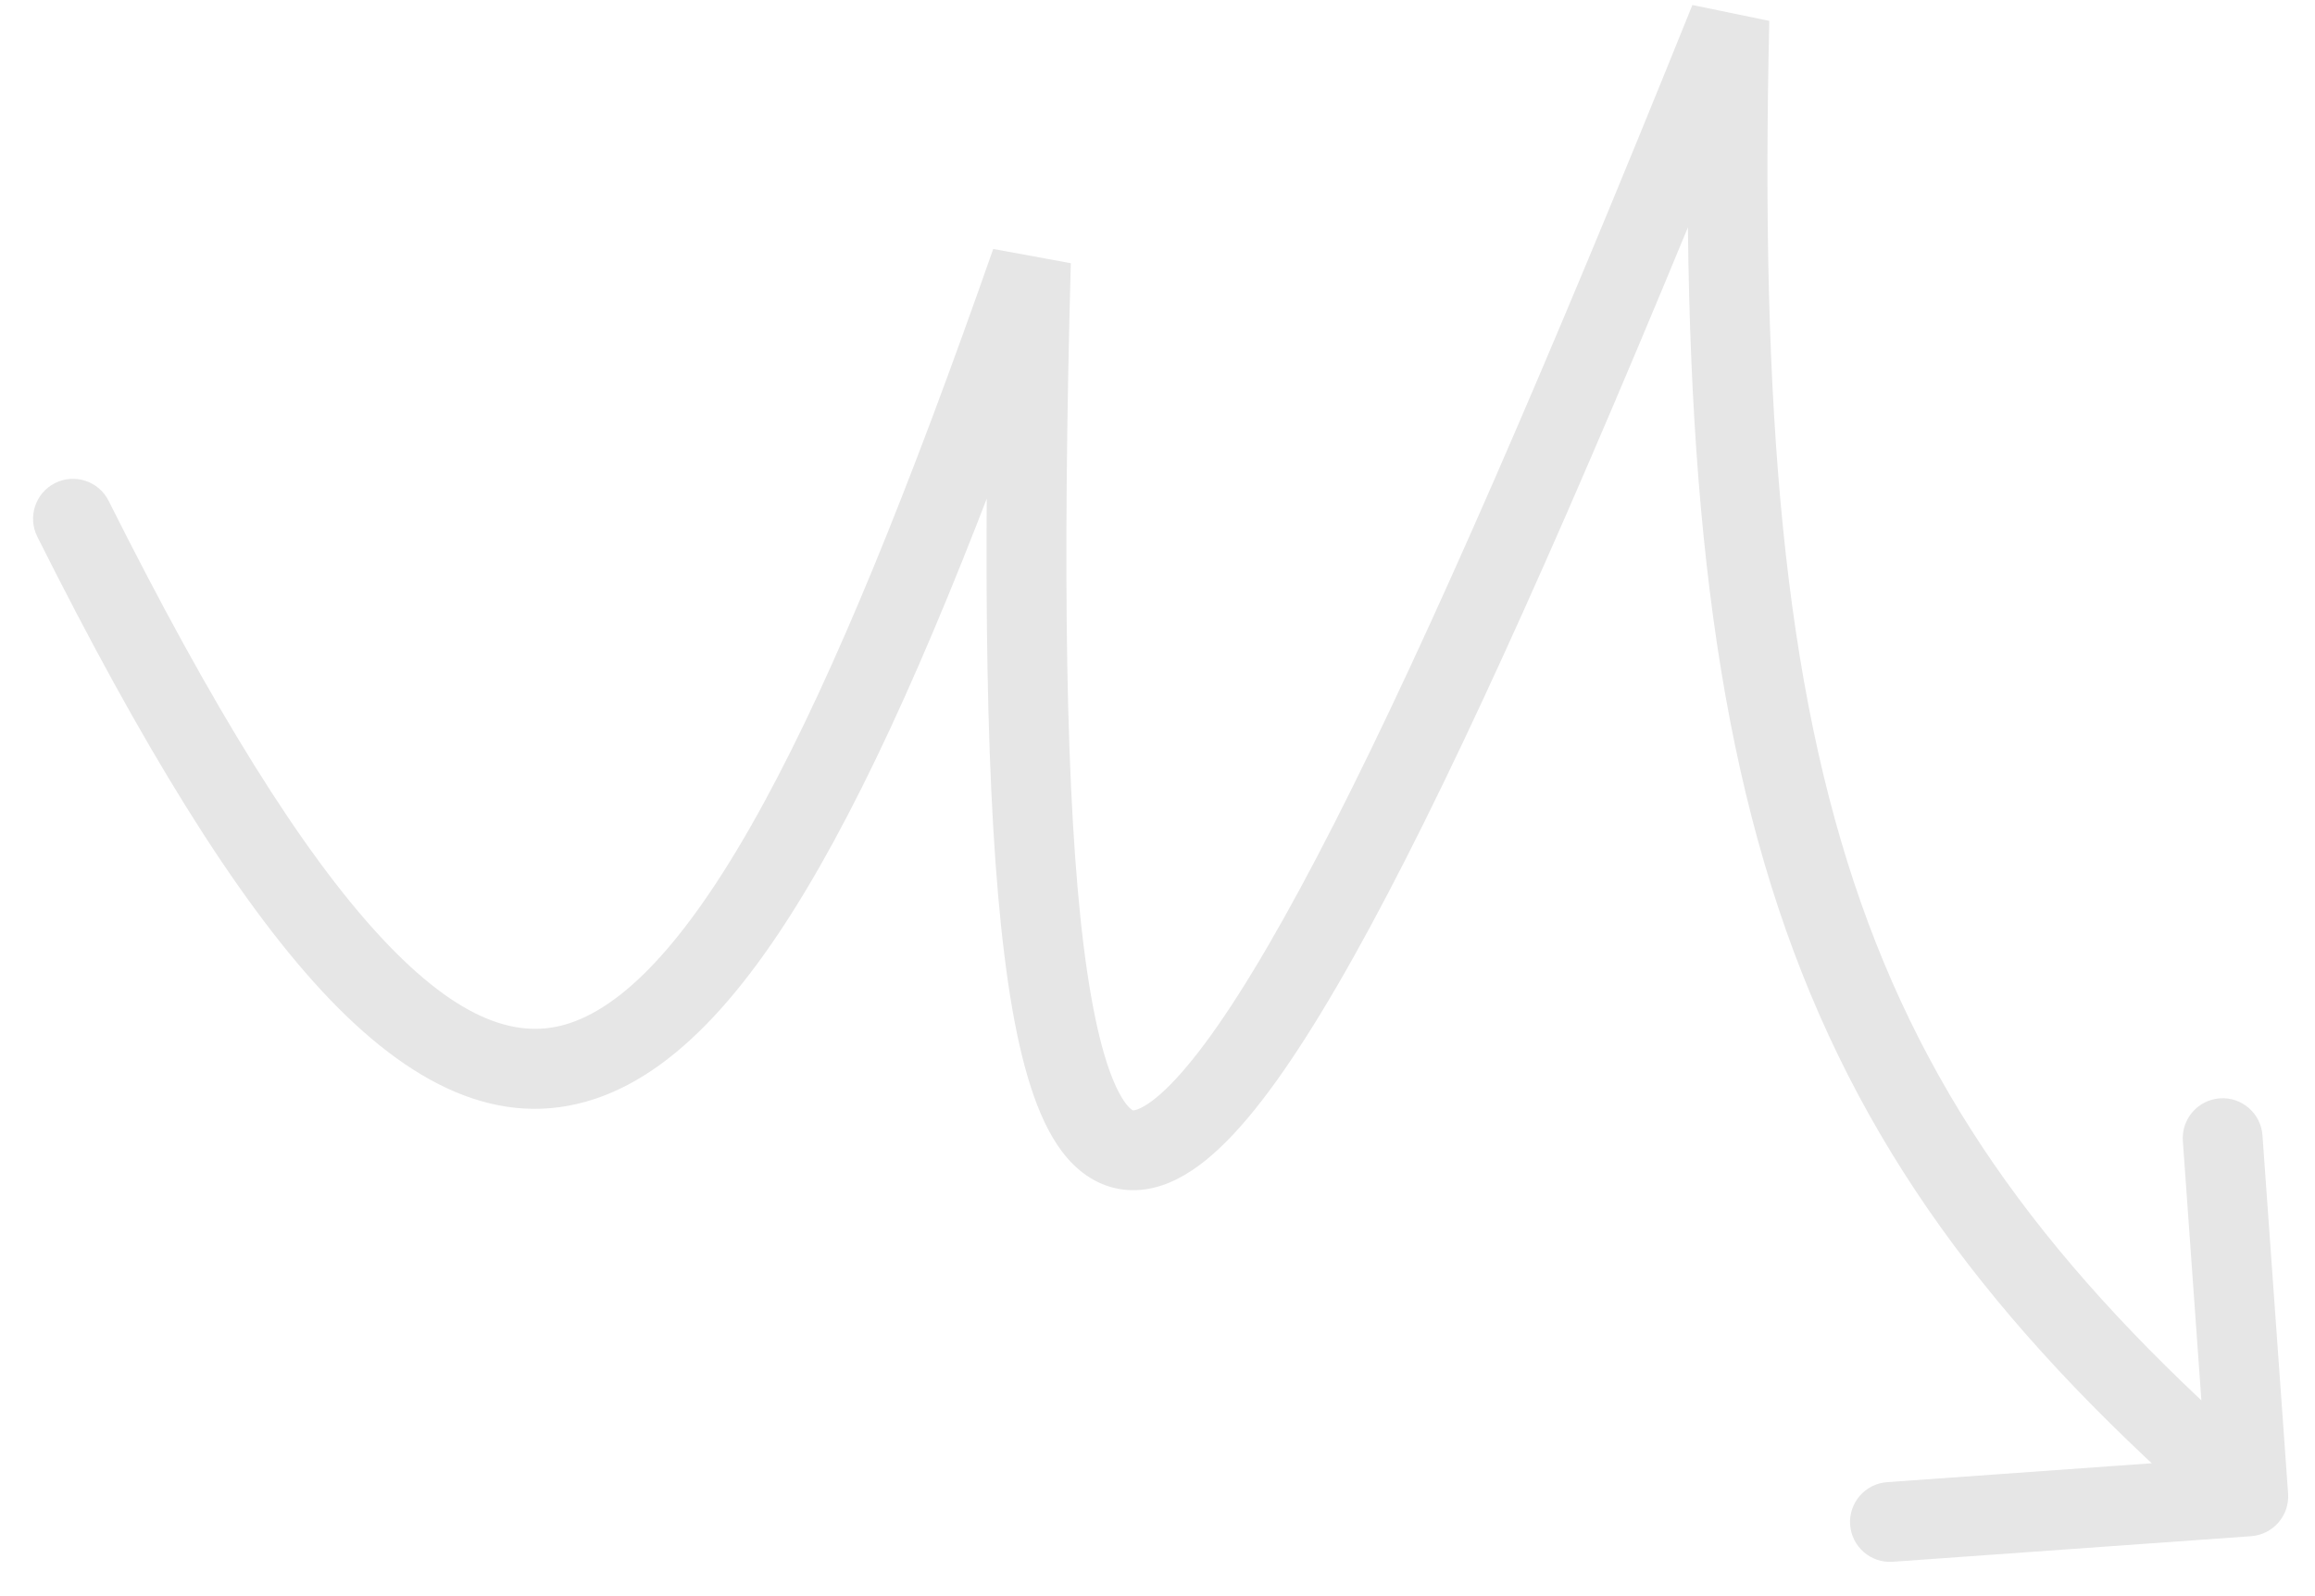 <svg width="58" height="40" viewBox="0 0 58 40" fill="none" xmlns="http://www.w3.org/2000/svg">
<path d="M2.722 12.552C2.475 12.058 1.874 11.859 1.38 12.106C0.887 12.353 0.687 12.954 0.934 13.448L2.722 12.552ZM25.828 6.569L26.828 6.596L24.884 6.239L25.828 6.569ZM43.328 0.5L44.328 0.523L42.401 0.126L43.328 0.5ZM56.399 38.498C56.95 38.458 57.365 37.98 57.326 37.429L56.684 28.452C56.645 27.901 56.166 27.486 55.616 27.525C55.065 27.565 54.65 28.043 54.689 28.594L55.259 36.574L47.28 37.144C46.729 37.183 46.314 37.662 46.353 38.212C46.393 38.763 46.871 39.178 47.422 39.139L56.399 38.498ZM1.828 13L0.934 13.448C3.553 18.677 5.886 22.486 8.072 24.842C10.248 27.186 12.527 28.335 14.918 27.535C17.138 26.791 19.054 24.456 20.887 21.089C22.755 17.66 24.672 12.898 26.772 6.9L25.828 6.569L24.884 6.239C22.792 12.216 20.918 16.852 19.131 20.132C17.311 23.475 15.709 25.161 14.283 25.638C13.027 26.059 11.531 25.628 9.538 23.481C7.555 21.345 5.326 17.75 2.722 12.552L1.828 13ZM25.828 6.569L24.828 6.542C24.618 14.315 24.692 20.149 25.165 23.946C25.398 25.823 25.741 27.321 26.267 28.315C26.532 28.819 26.893 29.287 27.402 29.569C27.949 29.873 28.546 29.894 29.109 29.707C29.637 29.532 30.124 29.182 30.571 28.758C31.027 28.326 31.493 27.767 31.974 27.098C32.934 25.76 34.011 23.9 35.215 21.535C37.626 16.8 40.609 9.922 44.256 0.874L43.328 0.5L42.401 0.126C38.757 9.165 35.802 15.975 33.433 20.627C32.247 22.956 31.224 24.713 30.349 25.931C29.912 26.539 29.528 26.991 29.195 27.307C28.855 27.63 28.617 27.763 28.48 27.808C28.419 27.829 28.391 27.827 28.388 27.827C28.388 27.827 28.386 27.828 28.372 27.82C28.334 27.799 28.205 27.702 28.035 27.381C27.689 26.727 27.378 25.537 27.149 23.699C26.698 20.067 26.617 14.367 26.828 6.596L25.828 6.569ZM43.328 0.5L42.328 0.477C42.097 10.384 42.695 17.489 44.742 23.299C46.802 29.147 50.296 33.595 55.673 38.256L56.328 37.5L56.983 36.744C51.775 32.23 48.538 28.055 46.628 22.634C44.706 17.176 44.098 10.368 44.328 0.523L43.328 0.5Z" fill="black" fill-opacity="0.1"/>
</svg>
